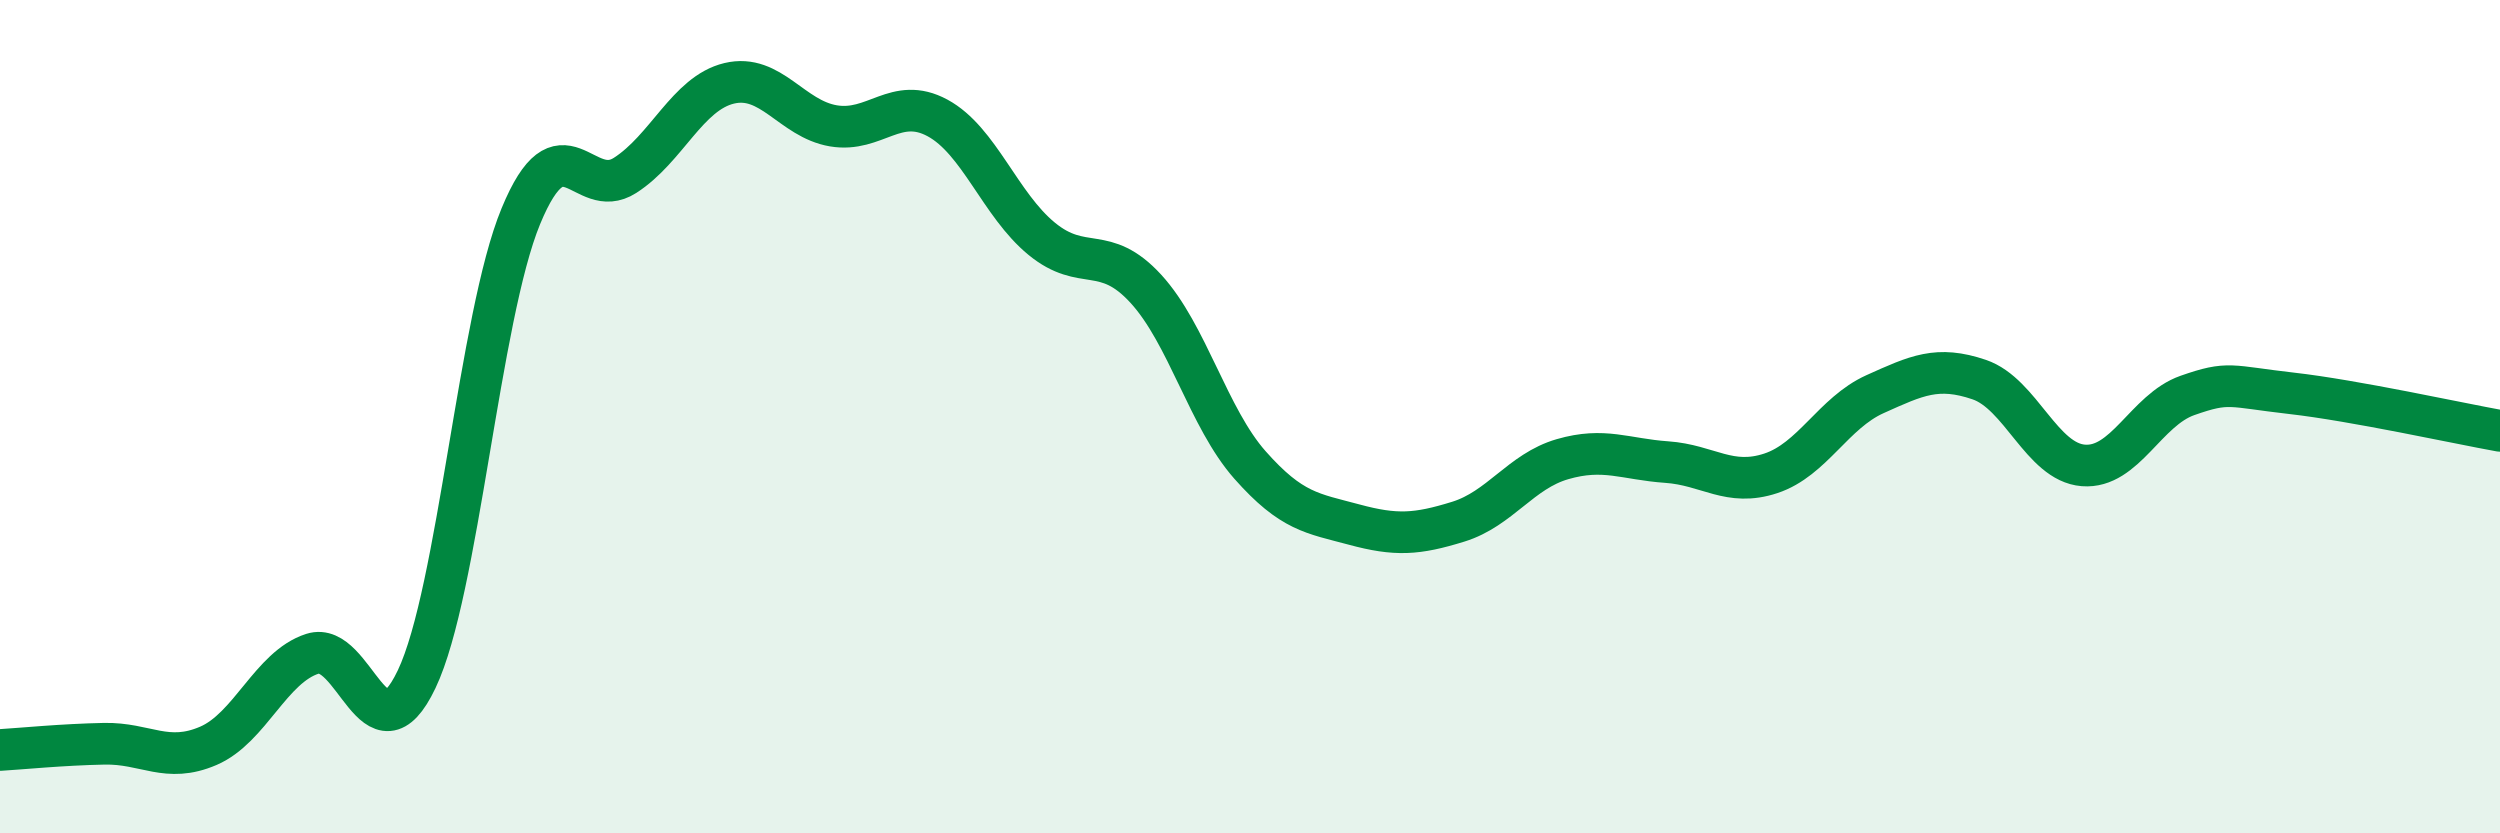 
    <svg width="60" height="20" viewBox="0 0 60 20" xmlns="http://www.w3.org/2000/svg">
      <path
        d="M 0,18 C 0.5,17.97 1.5,17.87 2.5,17.85 C 3.5,17.83 4,18.33 5,17.9 C 6,17.47 6.5,16.01 7.5,15.69 C 8.5,15.37 9,18.4 10,16.3 C 11,14.2 11.5,7.61 12.5,5.19 C 13.5,2.77 14,4.85 15,4.21 C 16,3.57 16.5,2.24 17.5,2 C 18.5,1.76 19,2.85 20,3.02 C 21,3.19 21.5,2.29 22.5,2.83 C 23.5,3.37 24,4.91 25,5.73 C 26,6.55 26.5,5.84 27.5,6.93 C 28.5,8.02 29,10.03 30,11.16 C 31,12.29 31.5,12.32 32.5,12.59 C 33.5,12.86 34,12.83 35,12.52 C 36,12.21 36.5,11.31 37.5,11.02 C 38.5,10.73 39,11.02 40,11.09 C 41,11.16 41.5,11.69 42.5,11.36 C 43.5,11.03 44,9.91 45,9.46 C 46,9.01 46.5,8.77 47.5,9.11 C 48.5,9.45 49,11.09 50,11.17 C 51,11.25 51.5,9.84 52.5,9.49 C 53.5,9.14 53.5,9.27 55,9.44 C 56.5,9.61 59,10.16 60,10.34L60 20L0 20Z"
        fill="#008740"
        opacity="0.1"
        stroke-linecap="round"
        stroke-linejoin="round"
      />
      <path
        d="M 0,18 C 0.5,17.97 1.5,17.87 2.5,17.85 C 3.5,17.83 4,18.33 5,17.9 C 6,17.47 6.5,16.01 7.5,15.69 C 8.5,15.37 9,18.4 10,16.3 C 11,14.2 11.5,7.61 12.5,5.19 C 13.5,2.77 14,4.85 15,4.21 C 16,3.57 16.5,2.24 17.5,2 C 18.5,1.76 19,2.85 20,3.02 C 21,3.19 21.5,2.29 22.5,2.83 C 23.5,3.37 24,4.91 25,5.73 C 26,6.55 26.5,5.84 27.5,6.93 C 28.5,8.02 29,10.03 30,11.16 C 31,12.29 31.5,12.32 32.5,12.59 C 33.5,12.86 34,12.83 35,12.52 C 36,12.21 36.5,11.31 37.5,11.02 C 38.5,10.73 39,11.02 40,11.09 C 41,11.16 41.5,11.69 42.5,11.36 C 43.5,11.03 44,9.91 45,9.46 C 46,9.01 46.5,8.77 47.5,9.11 C 48.5,9.45 49,11.09 50,11.17 C 51,11.25 51.5,9.84 52.5,9.49 C 53.5,9.14 53.5,9.27 55,9.44 C 56.5,9.61 59,10.16 60,10.34"
        stroke="#008740"
        stroke-width="1"
        fill="none"
        stroke-linecap="round"
        stroke-linejoin="round"
      />
    </svg>
  